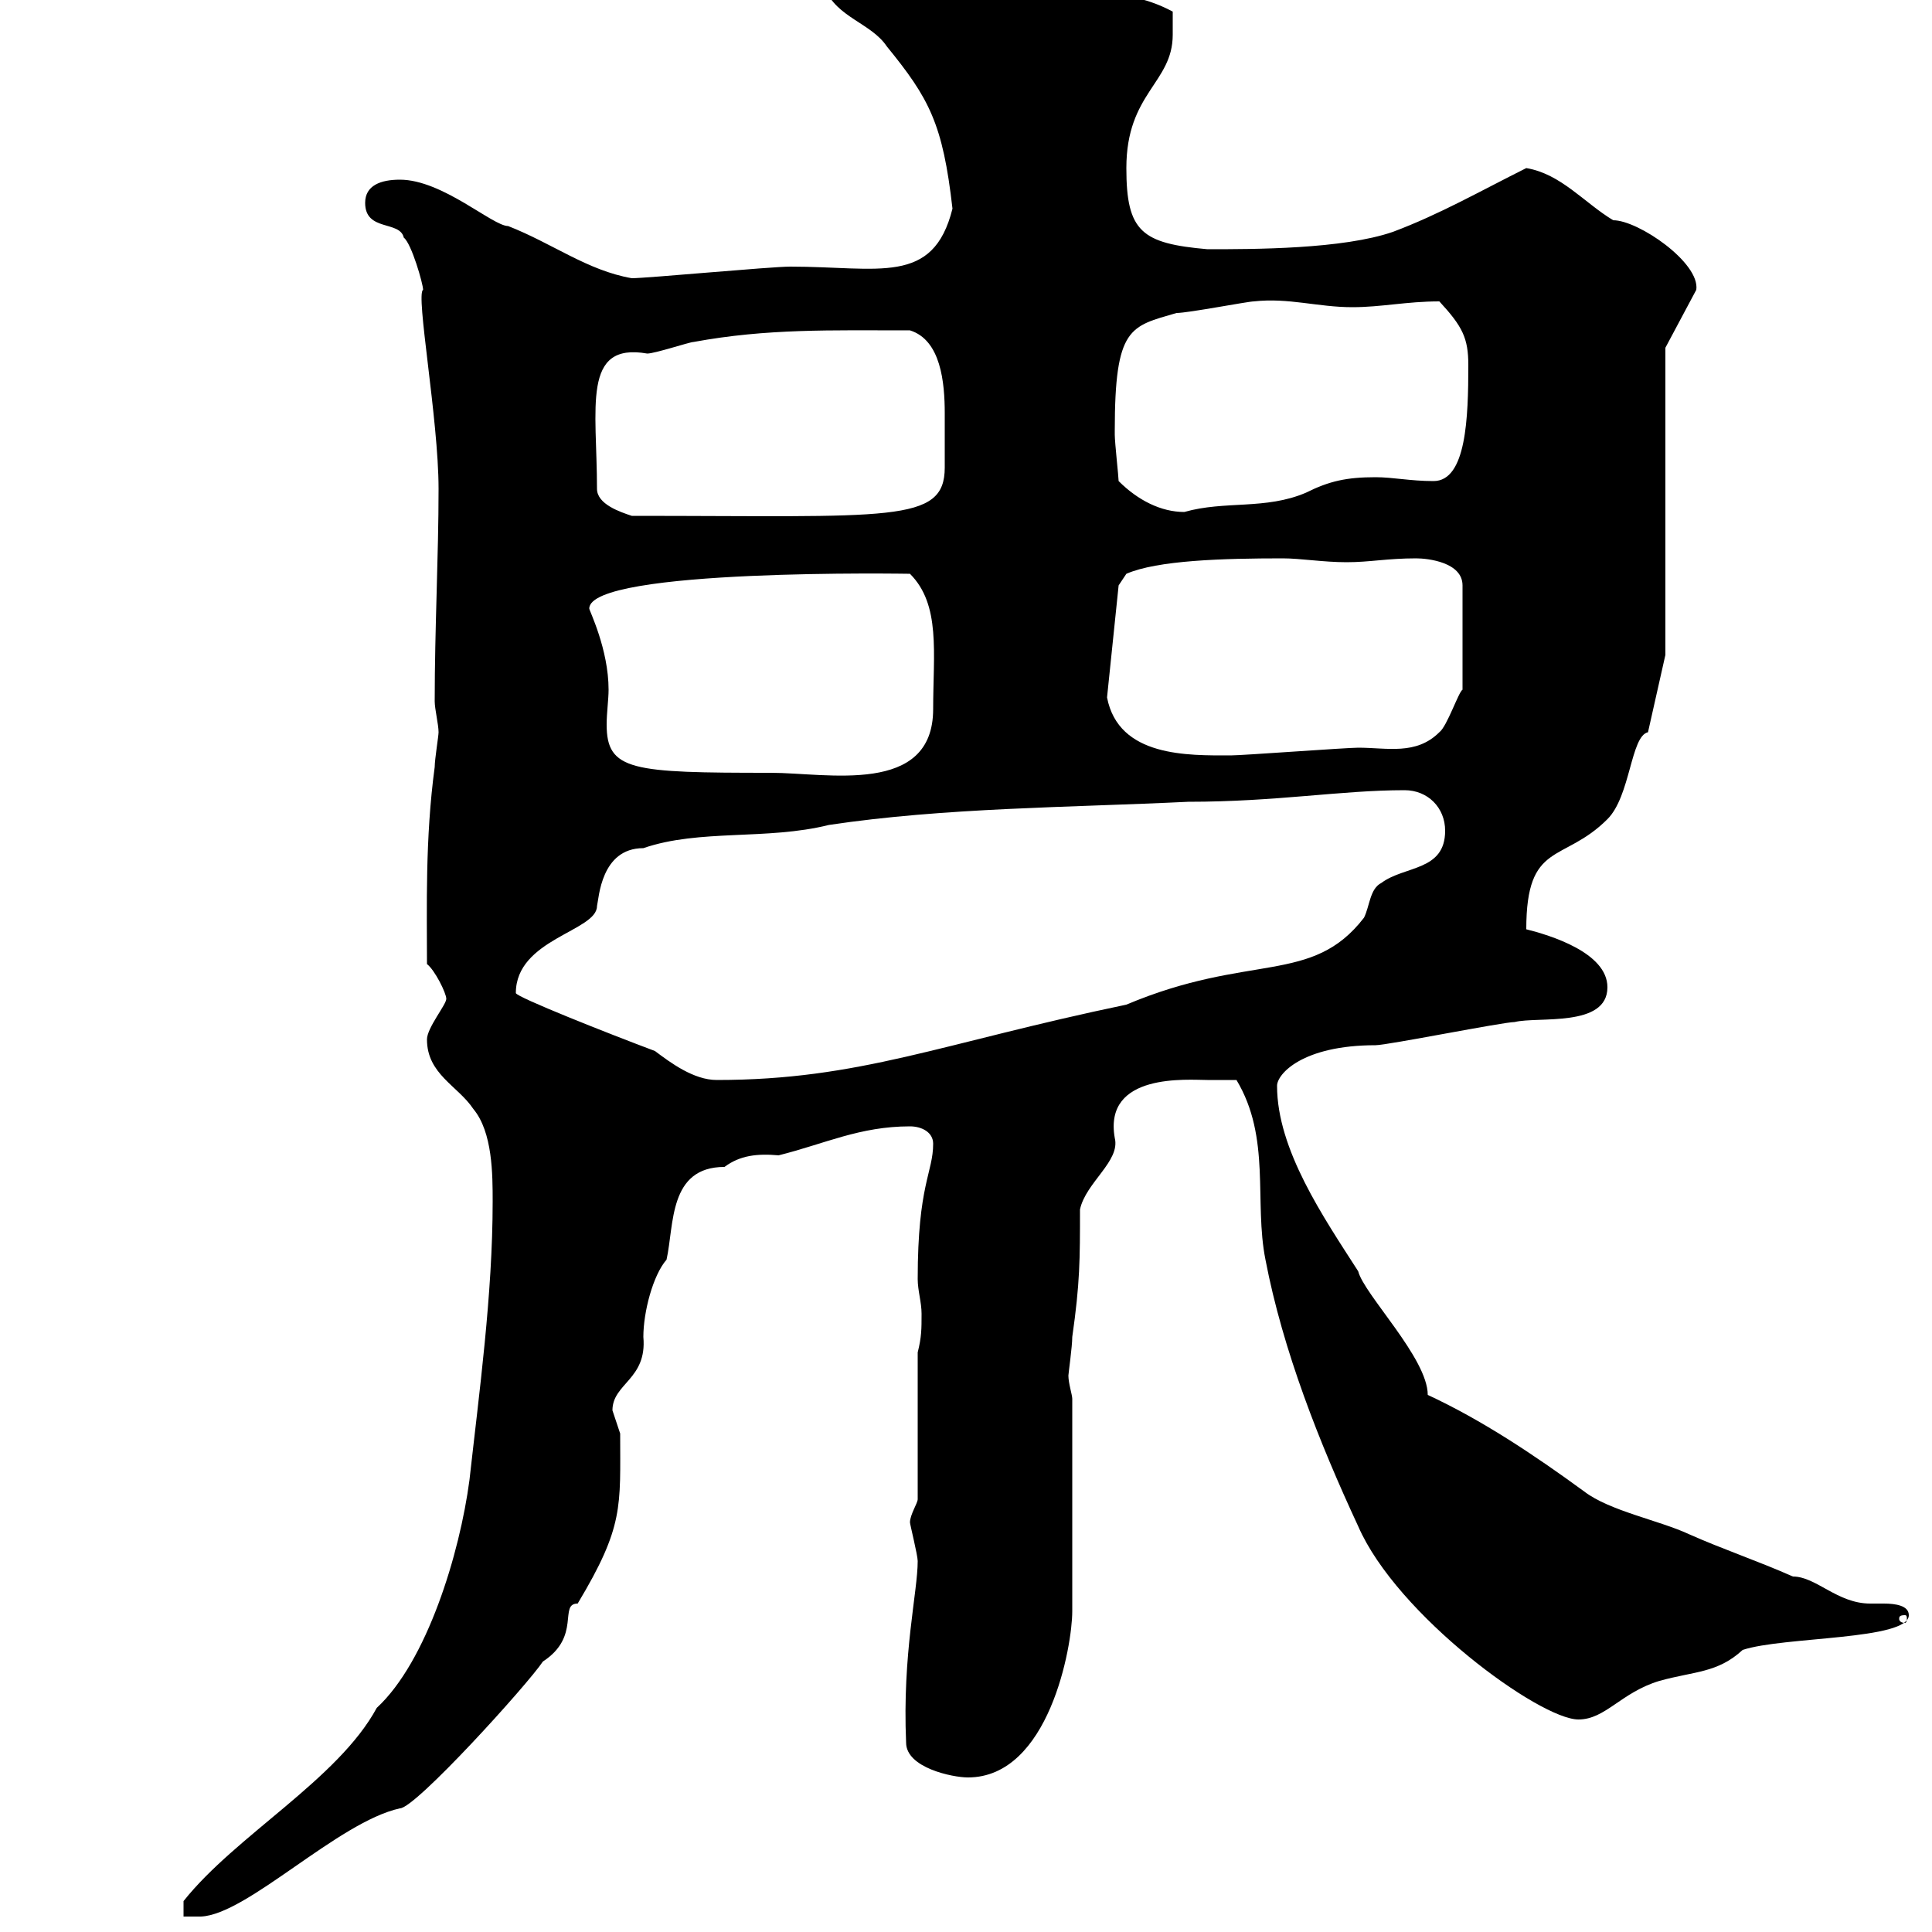 <svg xmlns="http://www.w3.org/2000/svg" xmlns:xlink="http://www.w3.org/1999/xlink" width="300" height="300"><path d="M15 300.60C14.70 300.60 4.20 301.20 4.20 306C8.10 306 17.70 306.60 17.70 302.40C17.70 300.60 15.90 300.60 15 300.60ZM76.50 186.60C76.50 201 74.40 216.30 72.90 229.80C71.40 241.20 66.30 258 58.50 265.20C52.50 276.30 36.60 285 28.50 295.20L28.50 297.60L31.20 297.60C38.40 297.30 52.50 282.90 62.10 280.80C64.50 280.80 81.90 261.60 84.30 258C90.30 254.10 86.70 249 89.70 249C96.90 237 96.30 234 96.30 222.60C96.30 222.60 95.10 219 95.10 219C95.10 214.80 100.50 214.20 99.90 207.60C99.90 203.70 101.40 198 103.50 195.60C104.70 190.20 103.80 181.20 112.50 181.20C114.90 179.40 117.60 179.10 120.90 179.40C128.10 177.60 133.50 174.90 141.30 174.90C143.10 174.90 144.90 175.80 144.90 177.60C144.90 182.10 142.50 183.90 142.50 198.60C142.50 200.40 143.10 202.20 143.10 204C143.10 206.40 143.10 207.60 142.50 210L142.50 232.80C142.50 233.40 141.30 235.20 141.30 236.40C141.30 236.70 142.50 241.50 142.50 242.40C142.50 247.20 140.10 256.80 140.70 270.60C140.70 274.50 147.90 276 150.30 276C162.90 276 166.50 255.60 166.50 250.20L166.50 217.20C166.50 216.60 165.90 214.80 165.90 213.60C165.90 213.30 166.50 209.10 166.50 207.60C167.70 199.20 167.70 195.60 167.70 187.80C168.60 183.60 174 180.30 173.10 176.70C171.30 166.50 184.50 167.70 187.50 167.70C187.50 167.70 191.10 167.70 192 167.70C197.40 176.70 194.70 186.60 196.50 195.60C199.20 209.70 204.90 224.10 210.90 237C216.90 250.80 239.10 267 245.10 267C249.30 267 251.70 262.80 257.70 261C263.10 259.50 266.70 259.80 270.60 256.20C276.90 254.10 296.40 254.70 296.40 250.80C296.40 249.30 294.30 249 292.50 249C291.30 249 290.70 249 290.40 249C285.30 249 282 244.80 278.40 244.80C273 242.40 267.60 240.60 262.20 238.20C257.70 236.10 249.90 234.60 246 231.60C238.20 225.90 230.10 220.50 221.70 216.60C221.70 210.90 211.80 201 210.90 197.40C205.50 189 198.30 178.50 198.30 168.60C198.30 166.80 202.20 162.30 213.60 162.30C215.40 162.30 233.40 158.70 235.20 158.70C238.80 157.80 249.60 159.60 249.60 153.30C249.60 147.90 240.60 145.20 237 144.30C237 130.50 242.70 134.10 249.60 127.20C253.20 123.60 253.20 114.30 255.90 113.70L258.60 101.70L258.60 54L263.40 45C264 40.80 254.40 34.20 250.50 34.20C246 31.50 242.40 27 237 26.10C229.80 29.70 223.50 33.30 216.30 36C208.50 38.70 194.70 38.70 187.50 38.70C177.30 37.80 174.90 36 174.90 26.10C174.90 14.40 182.10 12.90 182.10 5.40C182.10 4.50 182.10 2.70 182.10 1.80C173.10-3 166.50 0.60 157.50-3.60C146.70-3.60 138.30-6.90 134.10-5.40C133.50-5.40 127.20-5.40 128.10-1.80C129.90 2.70 135.30 3.60 137.70 7.20C144.30 15.30 146.40 19.20 147.90 32.40C144.90 44.40 136.50 41.40 122.70 41.40C119.70 41.40 100.50 43.20 98.10 43.20C91.20 42 85.80 37.80 78.90 35.10C76.50 35.10 68.70 27.90 62.10 27.90C59.10 27.90 56.70 28.80 56.70 31.50C56.70 36 62.10 34.20 62.70 36.90C63.90 37.80 65.70 44.10 65.70 45C64.50 45.60 68.10 65.10 68.10 75.90C68.10 86.40 67.50 97.50 67.50 108.90C67.50 110.10 68.10 112.50 68.10 113.70C68.10 114.30 67.50 117.90 67.50 119.10C66 130.20 66.30 141 66.30 149.70C67.50 150.60 69.30 154.20 69.30 155.10C69.30 156 66.30 159.60 66.30 161.40C66.30 166.80 71.10 168.60 73.50 172.20C76.50 175.80 76.50 182.40 76.50 186.60ZM295.80 250.80C296.10 250.80 296.10 251.10 296.10 251.40C296.10 251.40 296.10 252 295.80 252C294.90 252 294.90 251.40 294.90 251.40C294.90 251.10 294.90 250.80 295.80 250.80ZM80.10 154.20C80.10 145.80 92.70 144.60 92.70 140.70C93 139.50 93.30 131.70 99.90 131.70C108.60 128.70 119.10 130.50 128.70 128.10C146.70 125.40 165.90 125.40 184.50 124.50C198.30 124.50 208.20 122.70 218.10 122.70C221.70 122.70 224.40 125.40 224.40 129C224.40 135.30 218.10 134.40 214.50 137.10C212.70 138 212.70 140.70 211.80 142.50C203.70 153 194.10 147.90 174.90 156C146.10 162 133.50 167.70 111.30 167.70C107.70 167.70 104.10 165 101.70 163.20C94.50 160.50 80.10 154.80 80.10 154.20ZM91.50 94.50C91.50 88.20 141.60 89.10 141.30 89.10C146.10 93.90 144.90 101.40 144.90 110.10C144.90 123.60 128.40 120 119.70 120C98.10 120 94.20 119.70 94.20 112.50C94.20 110.70 94.50 108.60 94.50 107.10C94.50 100.80 91.50 94.80 91.50 94.50ZM171.90 108.30L173.70 90.90L174.90 89.10C179.70 87 189.90 86.70 199.20 86.70C201.90 86.70 205.50 87.30 209.10 87.30C212.70 87.30 215.40 86.70 219.90 86.70C221.70 86.70 227.10 87.30 227.10 90.90L227.10 107.10C226.50 107.40 224.70 112.80 223.50 113.70C219.90 117.30 215.40 116.10 210.90 116.10C209.10 116.10 192.90 117.30 191.10 117.30C184.50 117.30 173.70 117.60 171.90 108.30ZM92.70 75.90C92.70 63.30 90.30 53.10 100.50 54.90C101.70 54.90 107.10 53.10 107.70 53.10C119.10 51 129 51.30 141.30 51.30C146.10 52.80 146.70 59.40 146.70 64.20C146.70 66 146.70 67.50 146.70 68.70C146.70 69.60 146.70 71.10 146.70 72.60C146.70 81.30 138.30 80.10 98.10 80.10C96.30 79.50 92.70 78.30 92.70 75.90ZM173.70 74.70C173.70 74.10 173.10 68.70 173.10 67.50C173.10 66.90 173.10 66.90 173.10 66.90C173.10 50.70 175.50 50.70 182.70 48.60C184.50 48.60 193.80 46.80 194.70 46.80C200.10 46.20 204.60 47.70 210 47.70C214.50 47.70 218.40 46.80 223.50 46.80C227.10 50.70 228 52.50 228 56.70C228 64.80 227.70 74.70 222.60 74.70C219 74.70 216.30 74.10 213.60 74.10C209.10 74.10 206.40 74.70 202.80 76.50C196.50 79.20 190.20 77.70 183.90 79.50C180.30 79.50 176.70 77.70 173.70 74.70Z"/></svg>